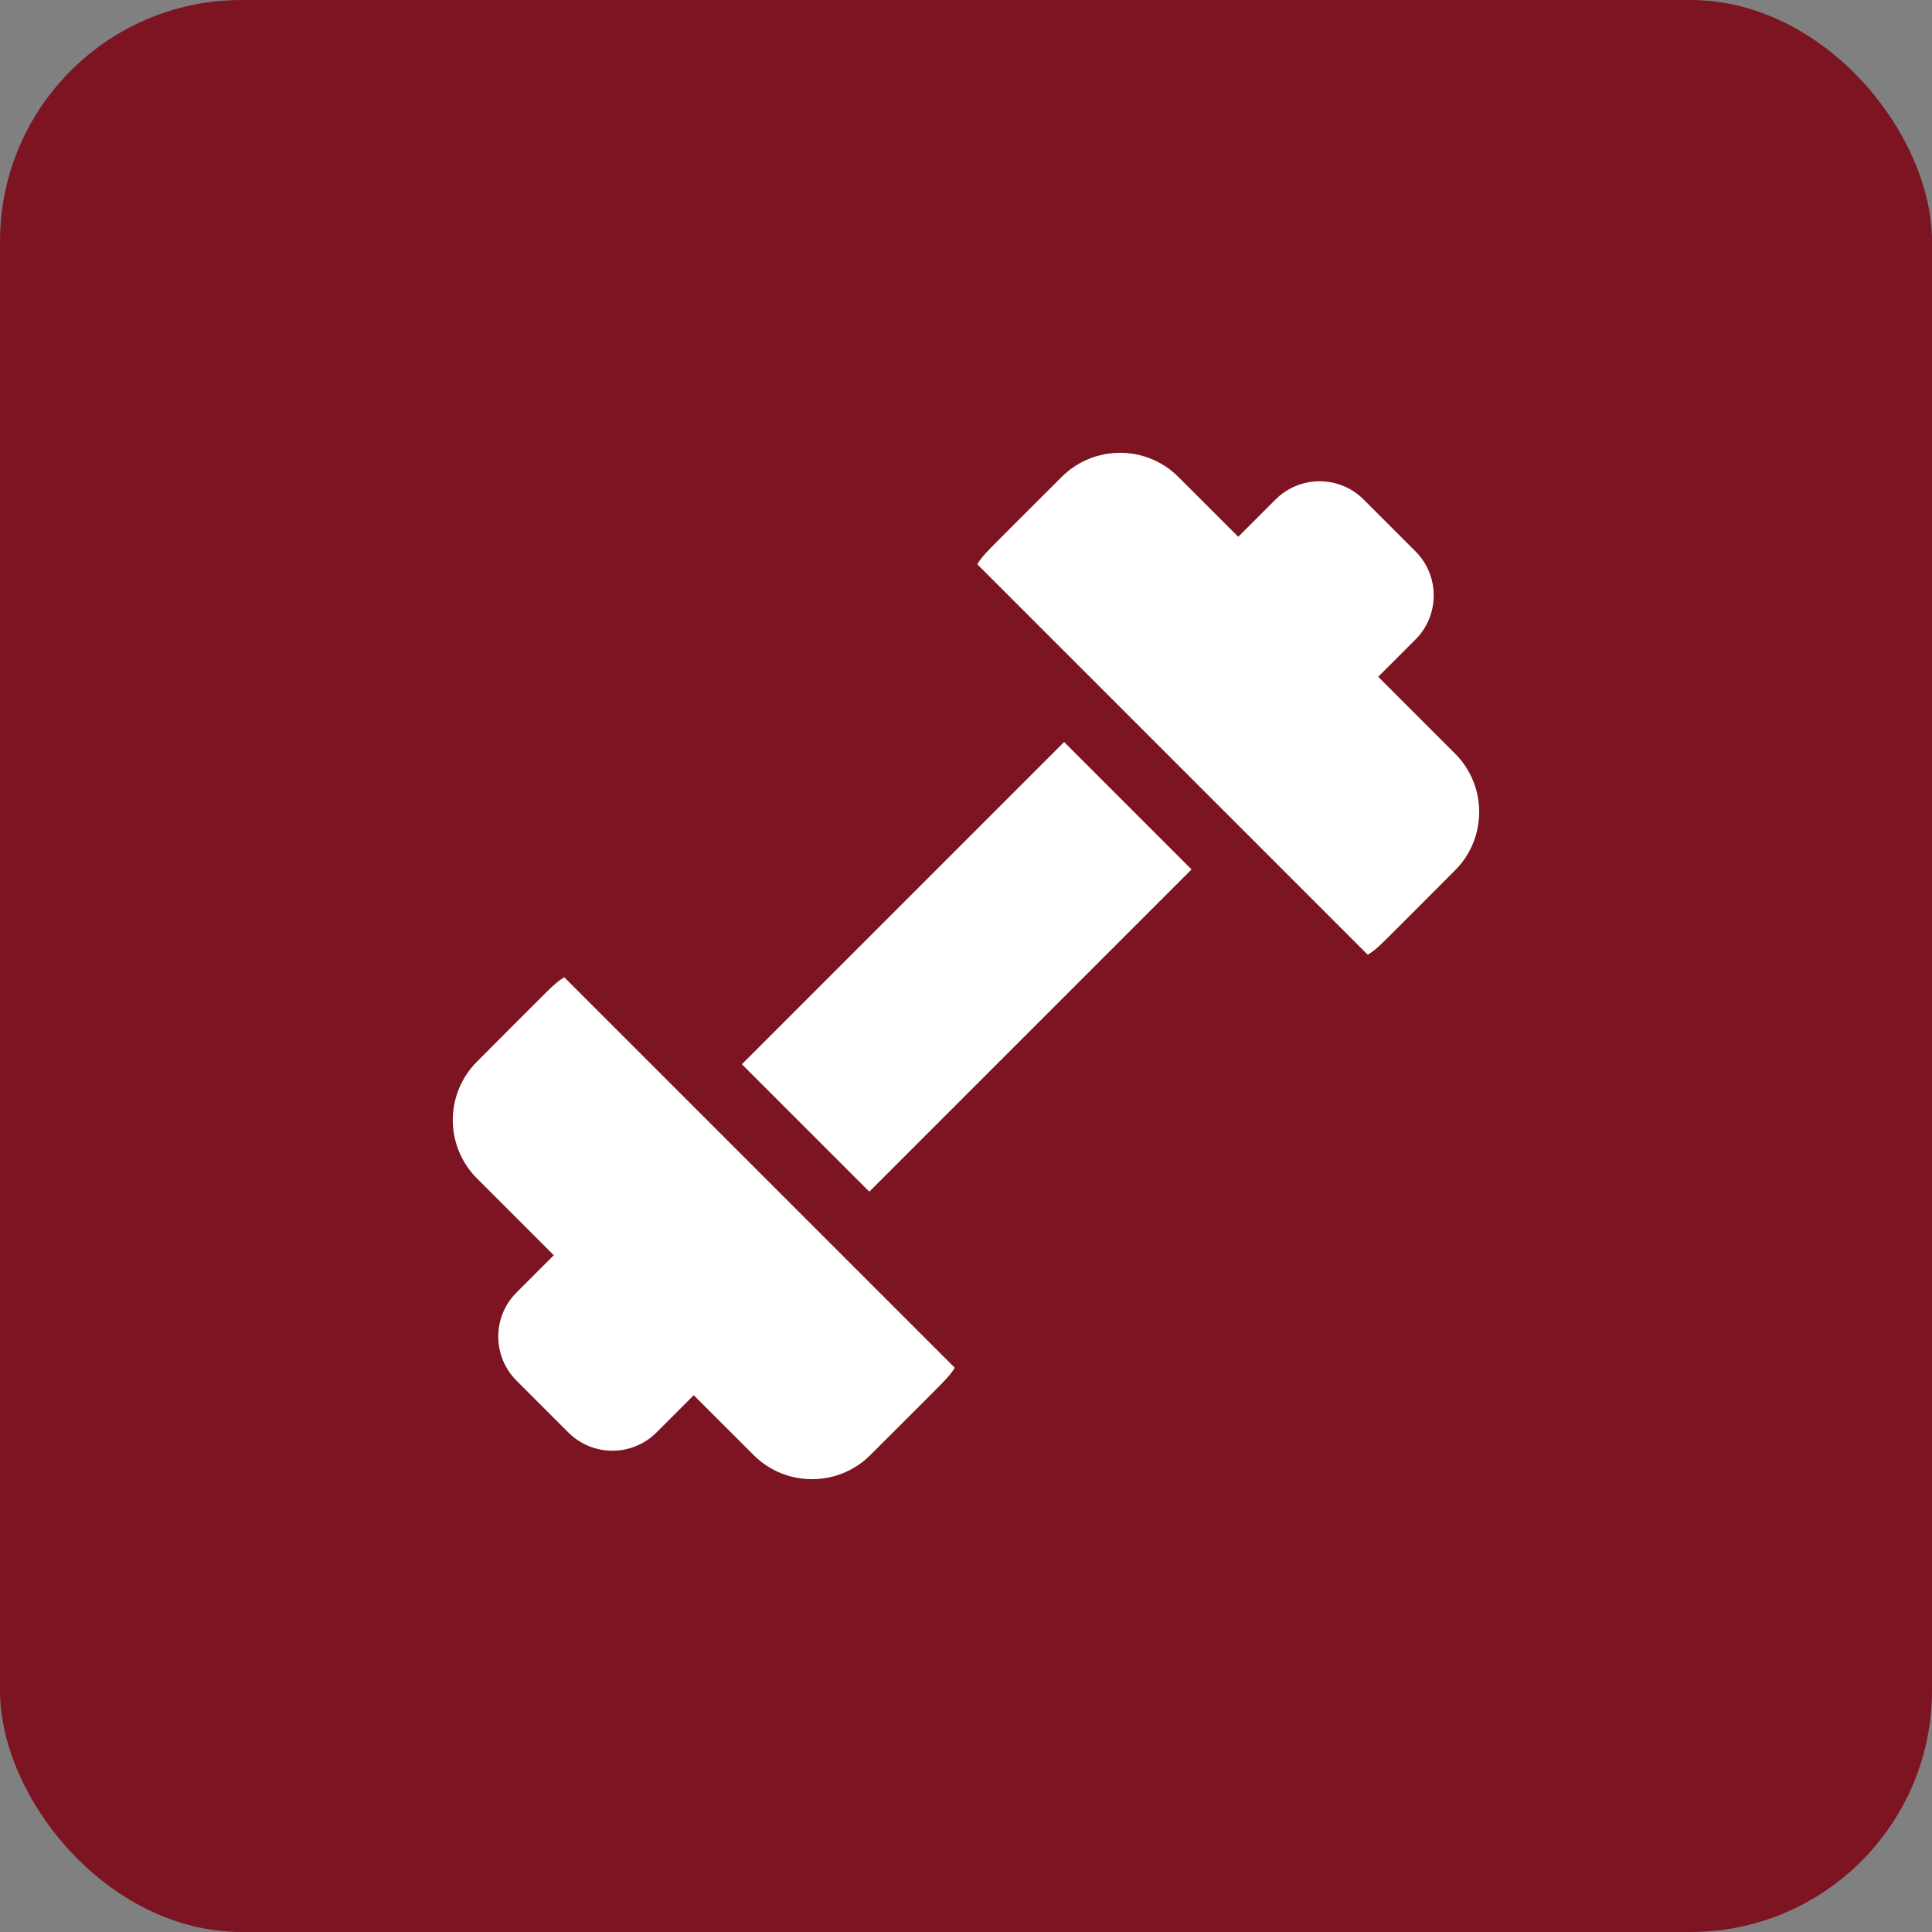 <svg width="64" height="64" viewBox="0 0 64 64" fill="none" xmlns="http://www.w3.org/2000/svg">
<rect x="0" y="0" width="64" height="64" fill="#808080" stroke="none"/>
<rect width="64" height="64" rx="8" fill="#7C1521"/>
<path d="M18.692 32.374C18.332 32.601 18.429 32.539 15.8 35.169C14.733 36.235 14.733 37.97 15.8 39.036L18.345 41.581L17.11 42.816C16.305 43.62 16.305 44.93 17.11 45.735L18.827 47.452C19.634 48.259 20.94 48.259 21.747 47.452L22.981 46.218L24.964 48.2C26.03 49.267 27.765 49.267 28.831 48.2C31.493 45.538 31.405 45.659 31.627 45.308L18.692 32.374ZM48.2 24.964L45.655 22.419L46.89 21.184C47.695 20.38 47.695 19.07 46.89 18.265L45.173 16.548C44.366 15.741 43.06 15.741 42.253 16.548L41.019 17.782L39.036 15.8C37.97 14.733 36.235 14.733 35.169 15.8C32.507 18.462 32.595 18.341 32.373 18.692L45.308 31.627C45.668 31.399 45.571 31.461 48.2 28.831C49.267 27.765 49.267 26.03 48.2 24.964ZM24.576 35.254L35.25 24.58L39.471 28.801L28.797 39.475L24.576 35.254Z" fill="white"/>
</svg>

